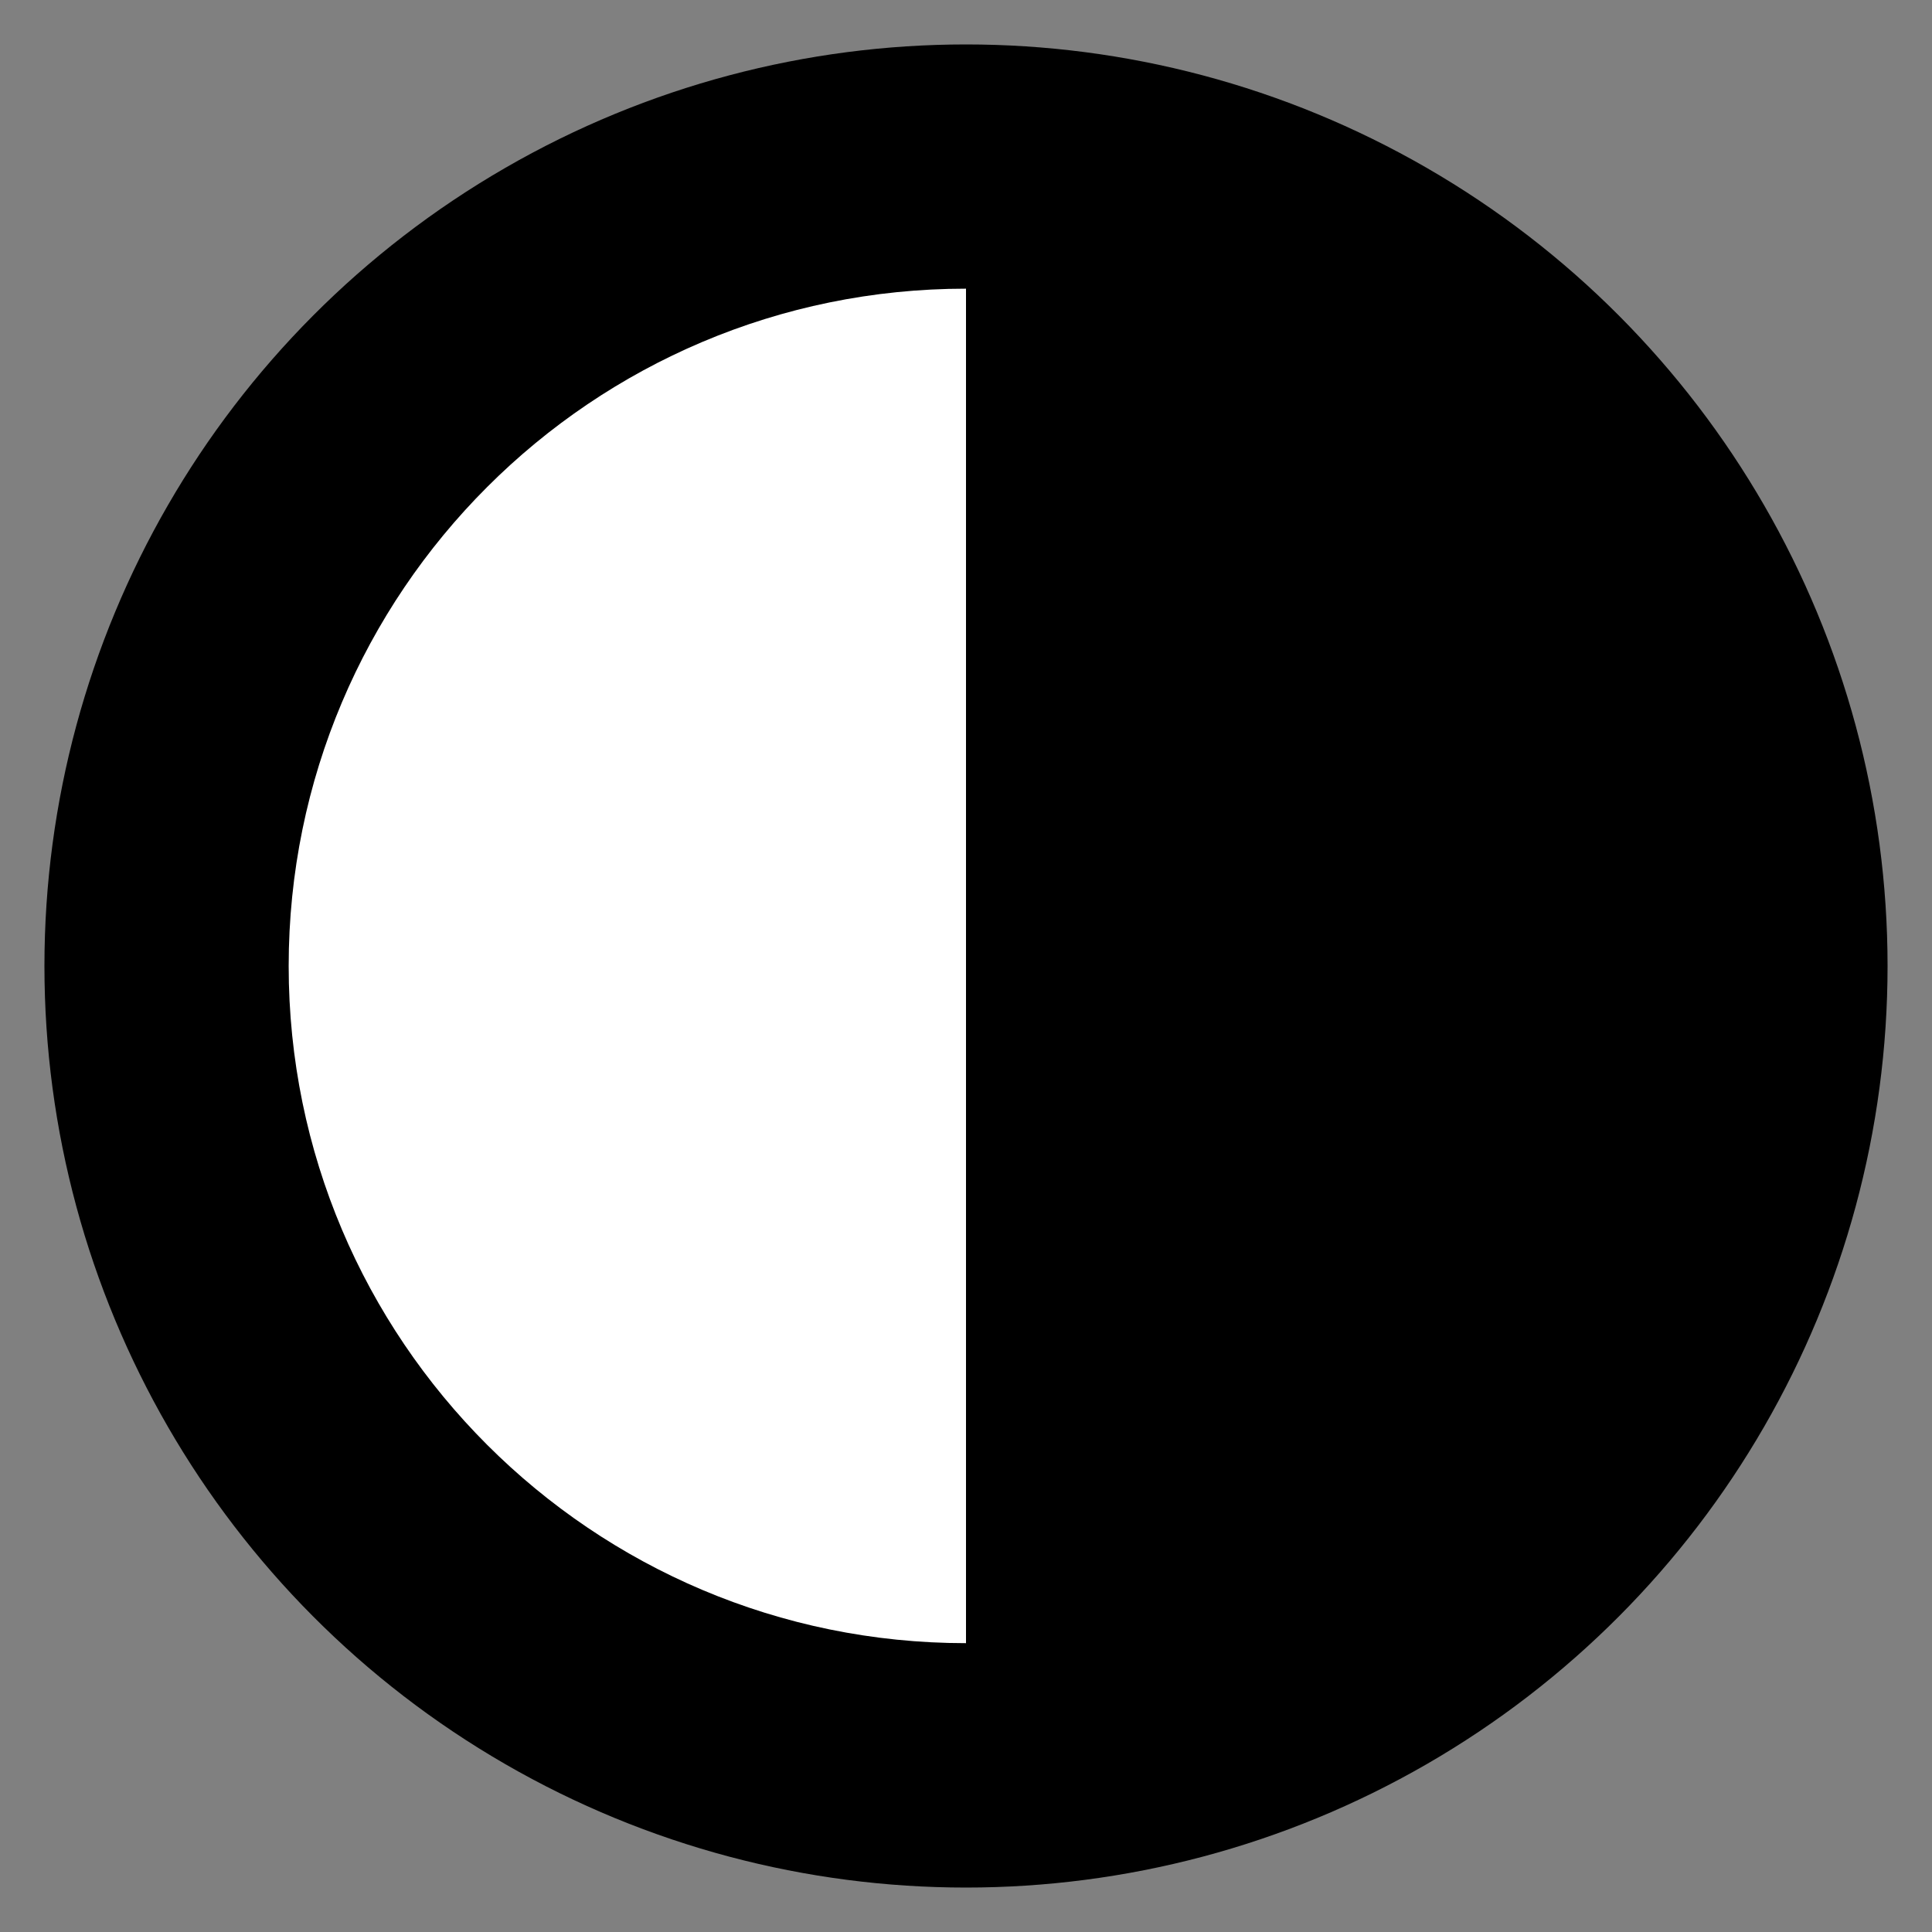 <?xml version="1.0" encoding="UTF-8" standalone="no"?>
<!-- Created with Inkscape (http://www.inkscape.org/) -->
<svg
   xmlns:svg="http://www.w3.org/2000/svg"
   xmlns="http://www.w3.org/2000/svg"
   version="1.0"
   width="12"
   height="12"
   viewBox="0 0 12 12"
   id="svg1926"
   xml:space="preserve"><rect x="0" y="0" width="12" height="12" fill="#808080" stroke="none"/><defs
   id="defs1940" />
	
		<g
   id="Layer_1">
			<circle
   cx="6"
   cy="6"
   r="5.724"
   id="circle1931" /> 
			<rect
   width="12"
   height="12"
   x="0"
   y="0"
   style="fill:none"
   id="rect1933" /> 
			<g
   id="g1935">
				<path
   d="M 1.793,6 C 1.793,8.322 3.677,10.206 6,10.206 L 6,1.793 C 3.677,1.793 1.793,3.677 1.793,6 z "
   style="fill:white"
   id="path1937" />
			</g>
		</g>
	</svg>